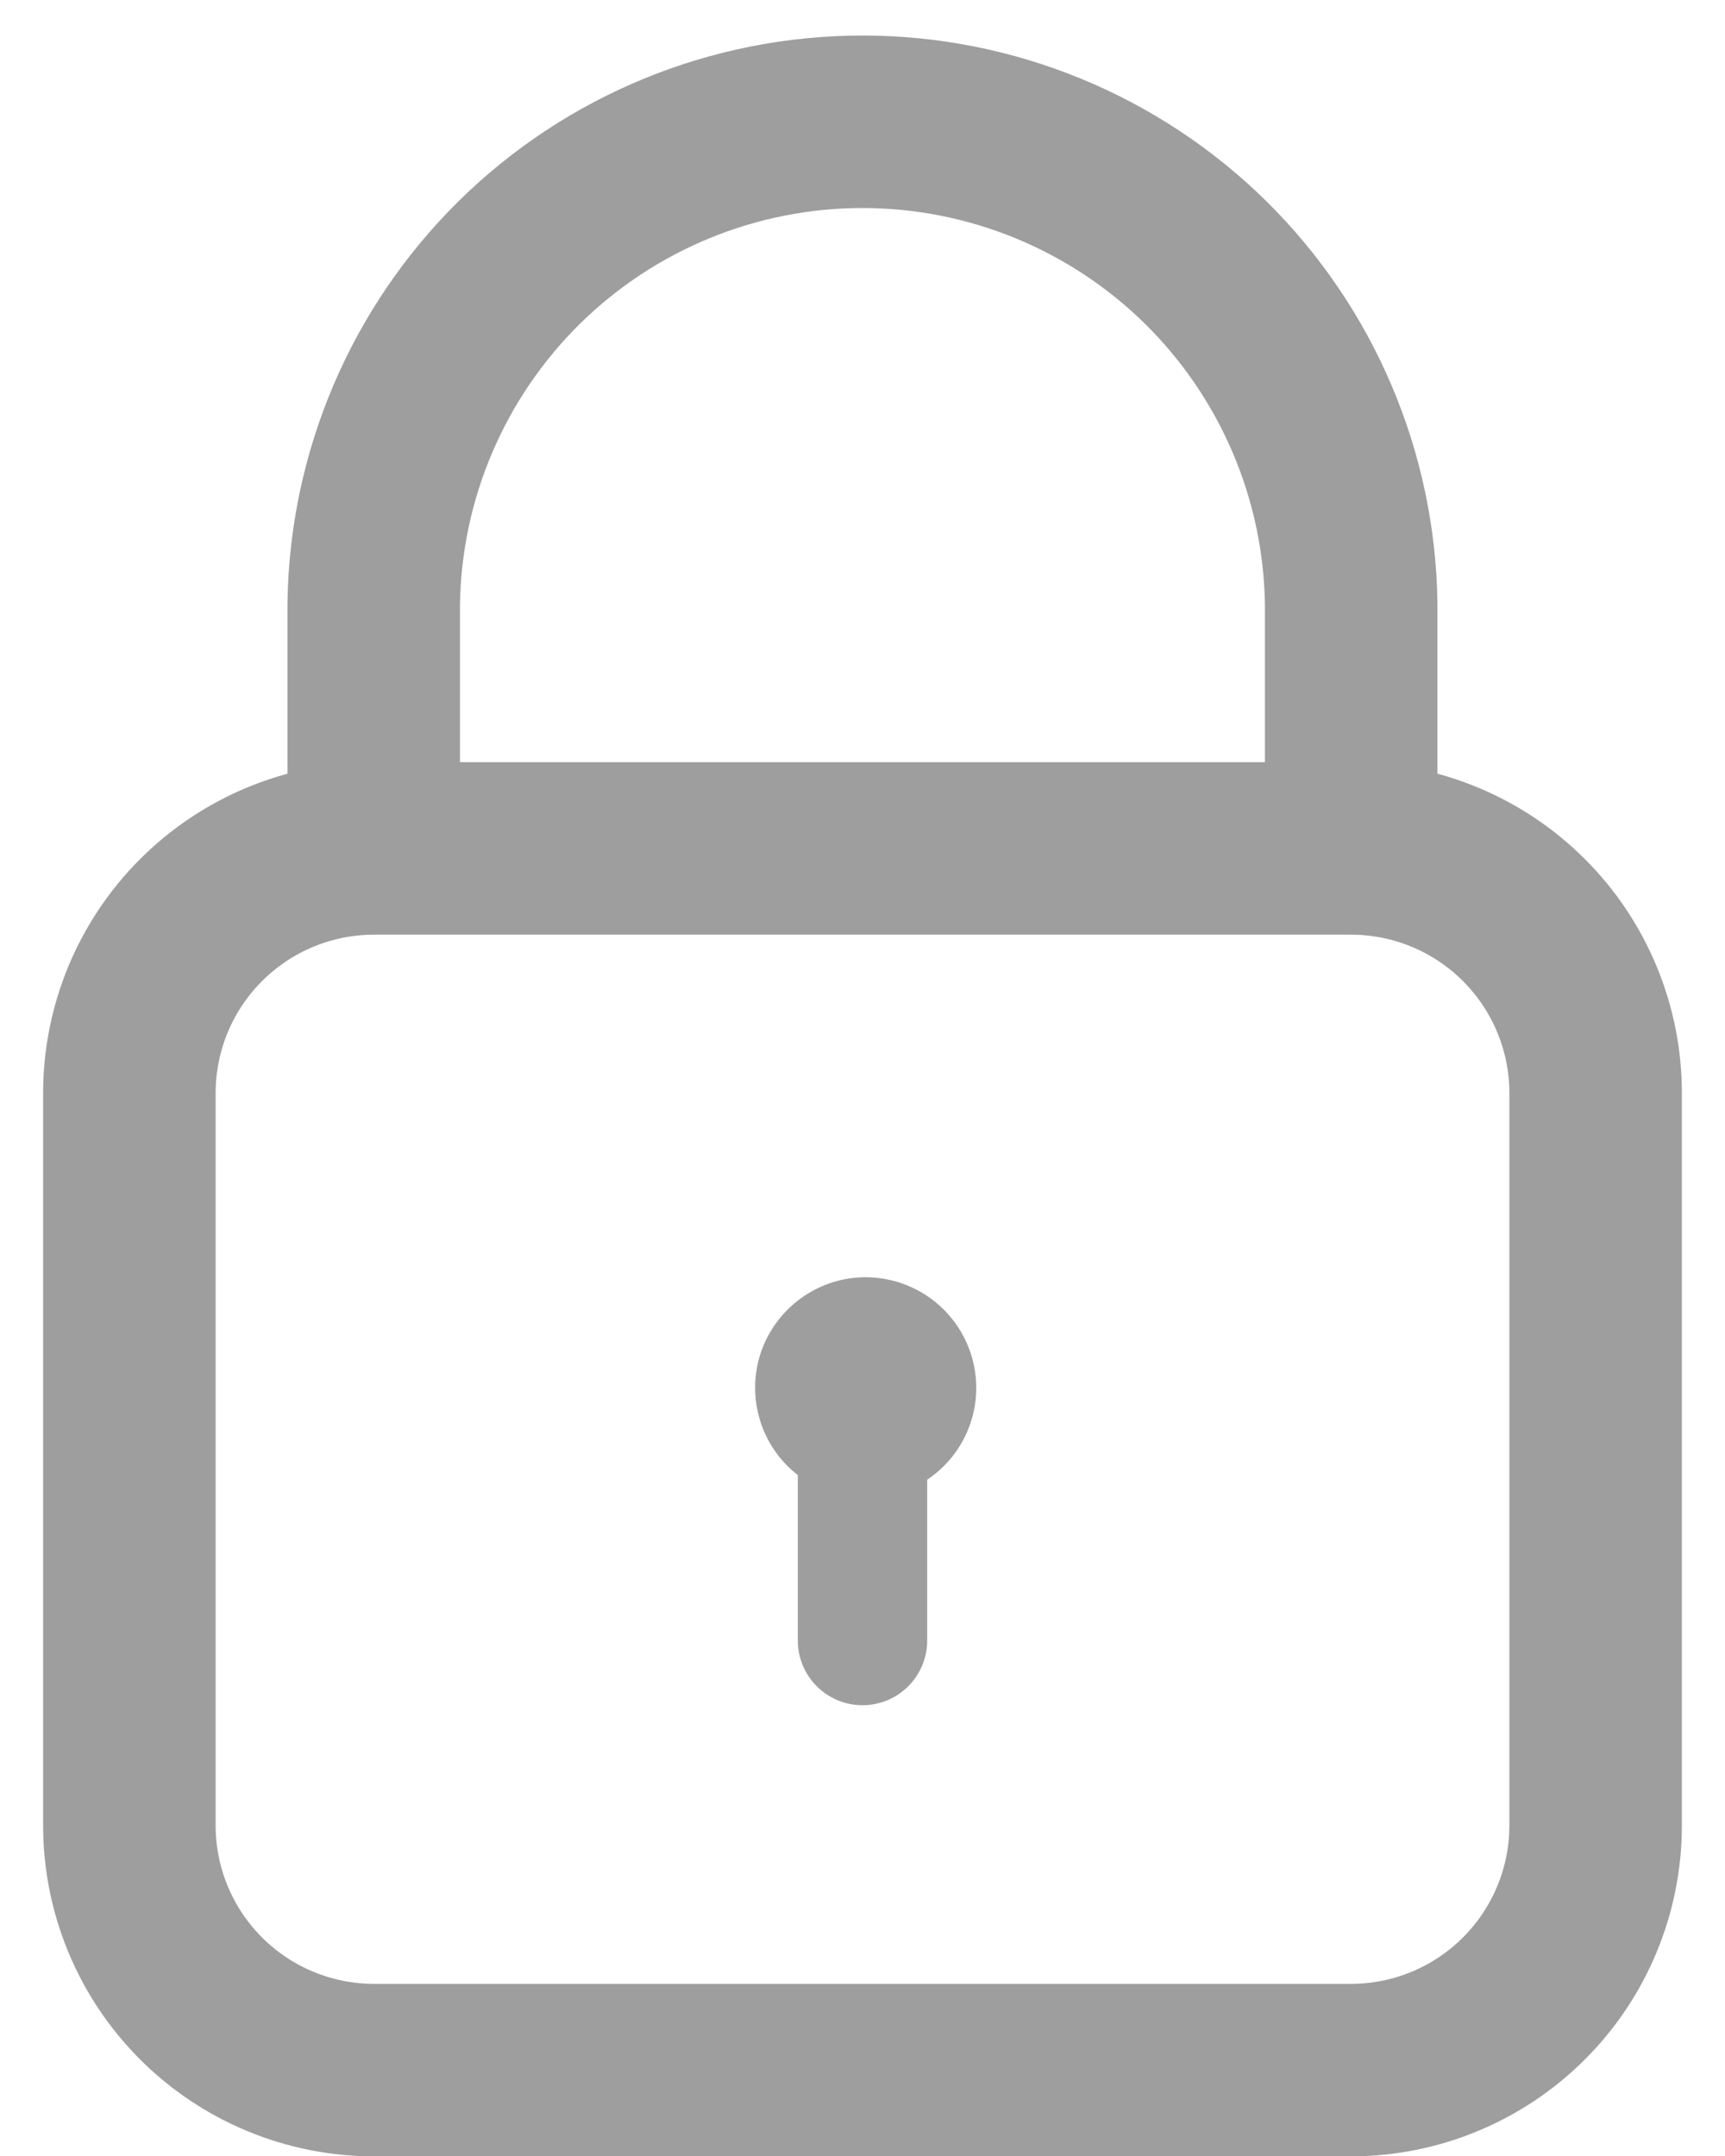 <svg width="20" height="25" viewBox="0 0 20 25" fill="none" xmlns="http://www.w3.org/2000/svg">
<path d="M15.667 24.004H4.333C3.582 24.003 2.862 23.704 2.331 23.173C1.8 22.642 1.501 21.922 1.5 21.171V12.671C1.501 11.92 1.8 11.2 2.331 10.669C2.862 10.138 3.582 9.839 4.333 9.838H15.667C16.418 9.839 17.138 10.138 17.669 10.669C18.2 11.2 18.499 11.92 18.5 12.671V21.171C18.499 21.922 18.2 22.642 17.669 23.173C17.138 23.704 16.418 24.003 15.667 24.004Z" stroke="#9E9E9E" stroke-width="2" stroke-miterlimit="10"/>
<path d="M4.333 9.833V7.004C4.353 5.514 4.959 4.092 6.019 3.045C7.08 1.999 8.51 1.412 10 1.412C11.489 1.412 12.919 1.999 13.98 3.045C15.04 4.092 15.646 5.514 15.666 7.004V9.837" stroke="#9E9E9E" stroke-width="2" stroke-miterlimit="10"/>
<path d="M10.037 14.81C9.783 14.81 9.535 14.886 9.325 15.027C9.114 15.168 8.95 15.368 8.852 15.602C8.755 15.836 8.73 16.094 8.78 16.343C8.829 16.591 8.951 16.82 9.13 16.999C9.31 17.178 9.538 17.3 9.787 17.35C10.036 17.399 10.293 17.374 10.527 17.277C10.762 17.18 10.962 17.016 11.103 16.805C11.244 16.594 11.319 16.346 11.319 16.093C11.319 15.753 11.184 15.427 10.943 15.186C10.703 14.946 10.377 14.811 10.037 14.81Z" fill="#9E9E9E"/>
<path d="M10 16.945V19.023" stroke="#9E9E9E" stroke-width="1.5" stroke-linecap="round" stroke-linejoin="round"/>
</svg>
